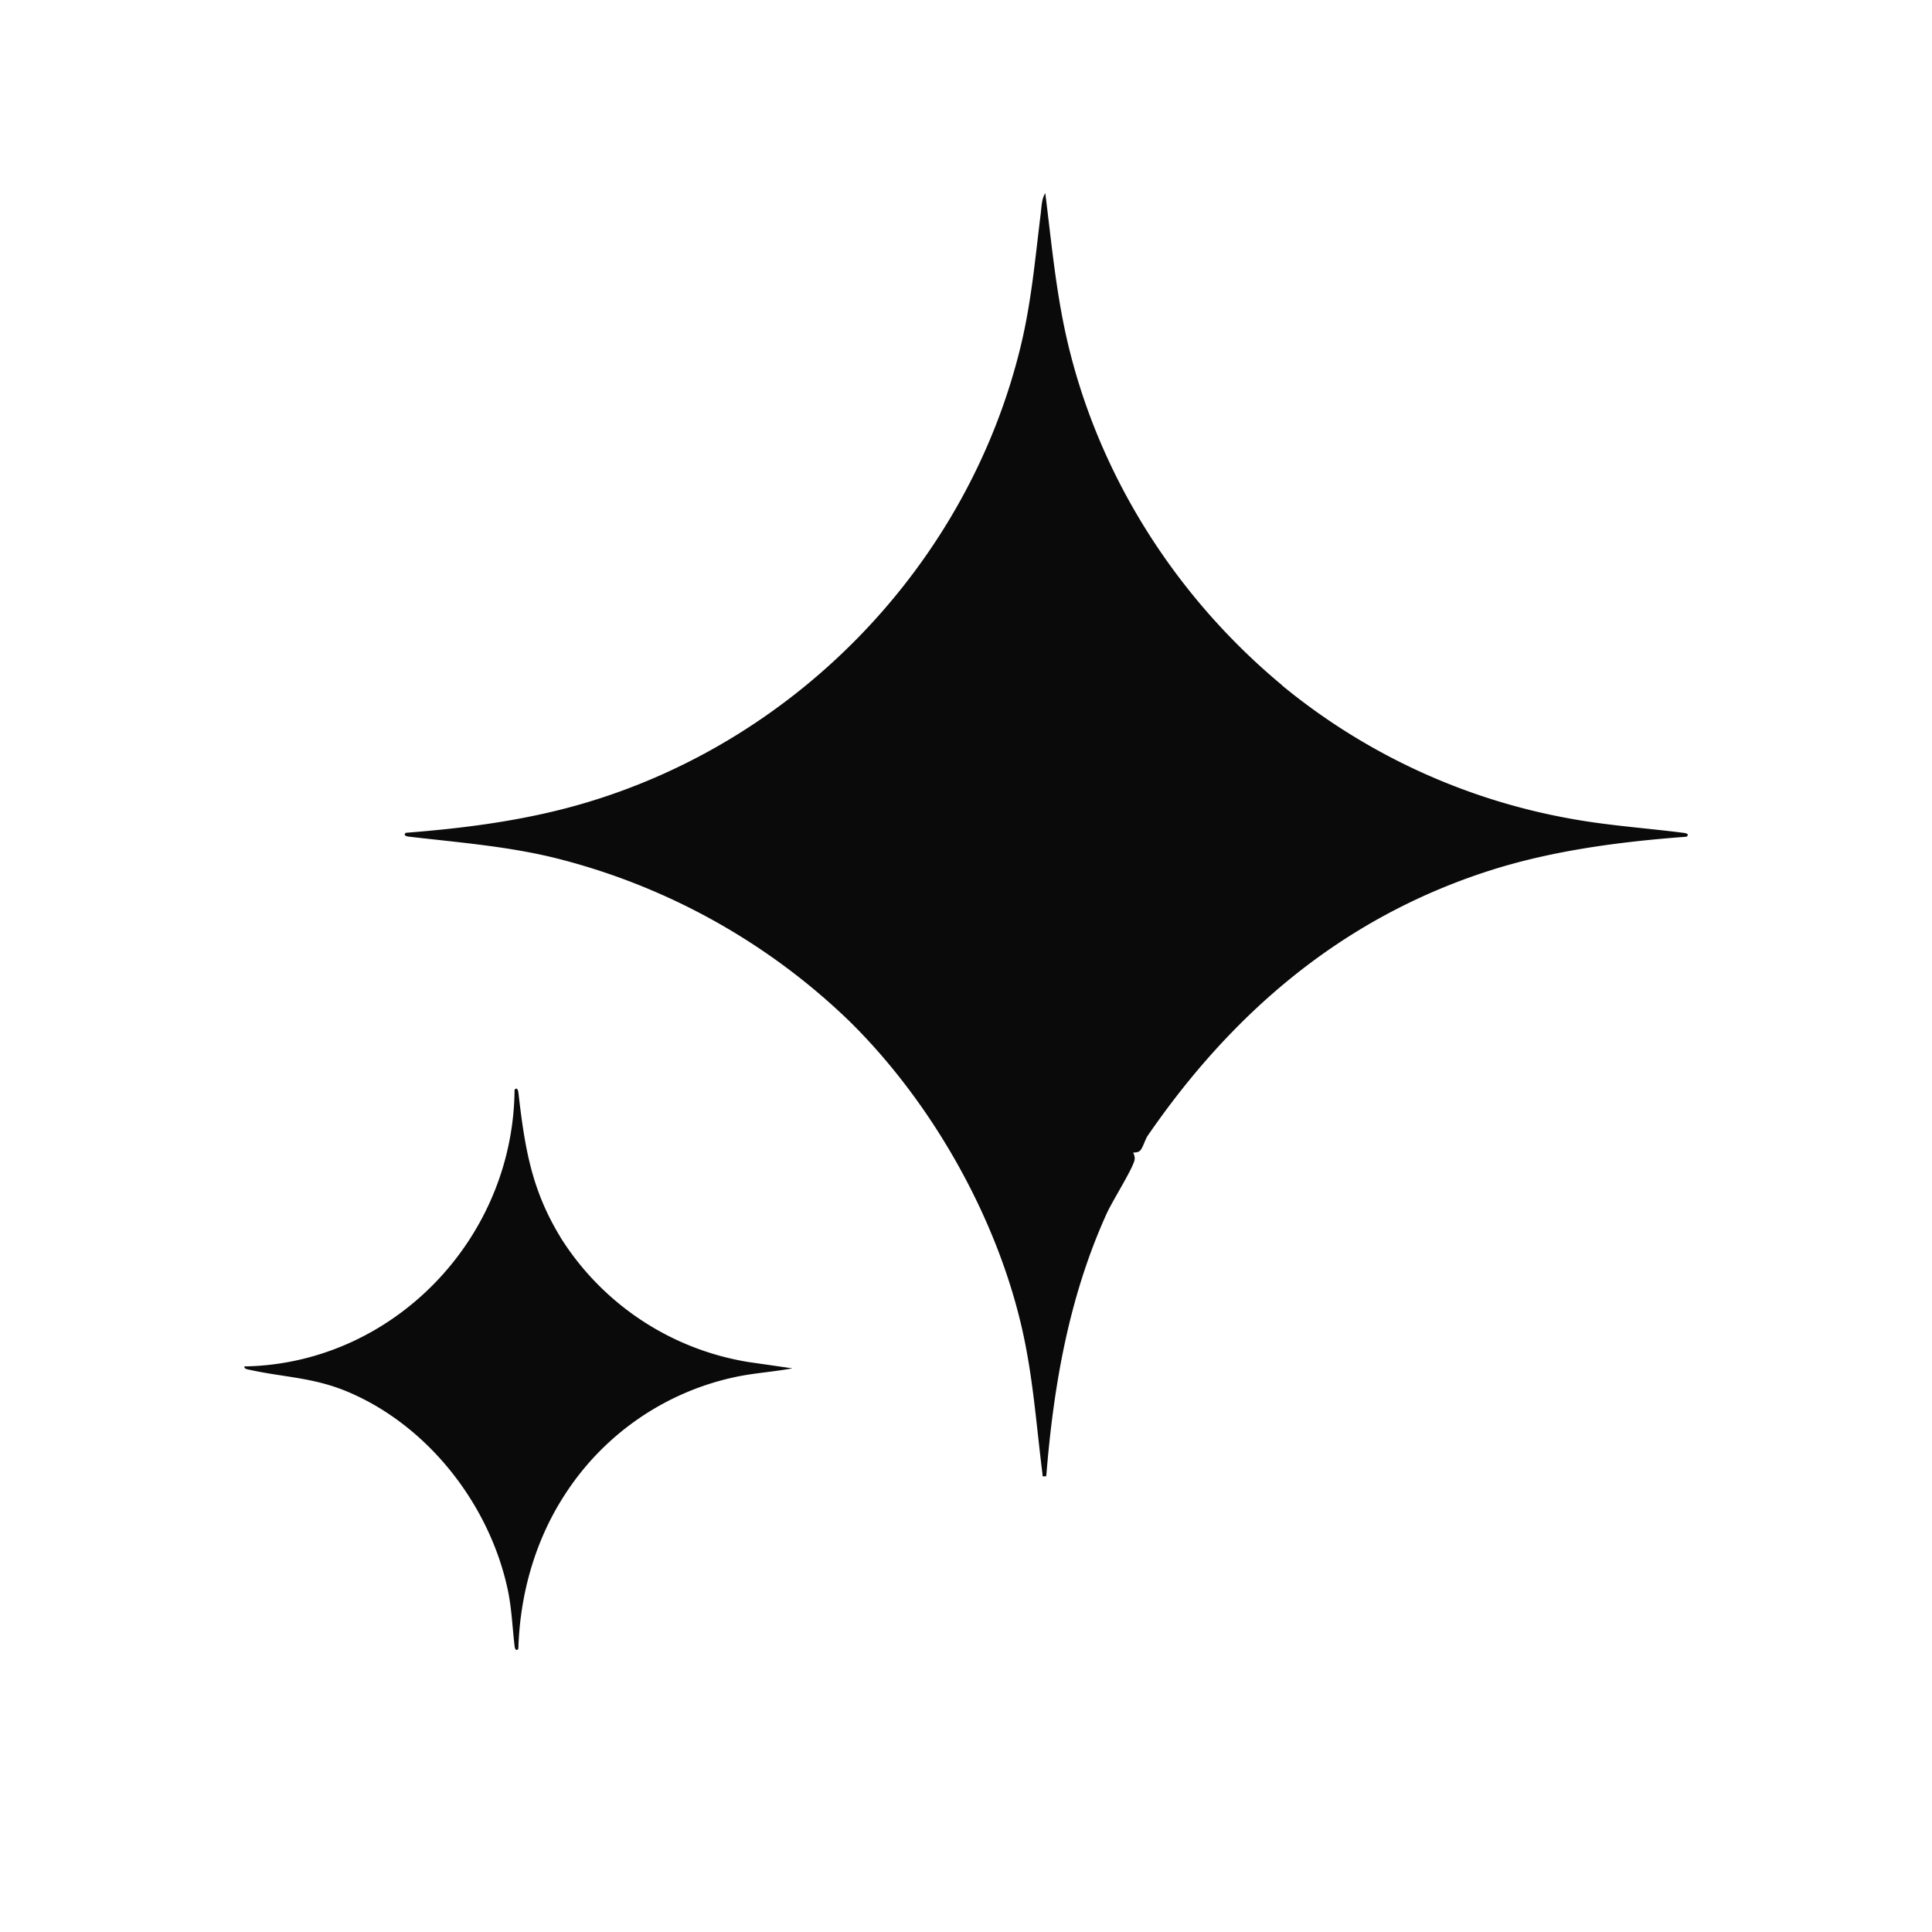 <svg xmlns="http://www.w3.org/2000/svg" width="24" height="24" fill="none" viewBox="0 0 24 24"><path fill="#0a0a0a" d="M15.93 8.515c-1.376-1.142-2.35-2.72-2.709-4.45-.114-.55-.166-1.108-.236-1.665-.045.064-.047.176-.057.256-.07.565-.115 1.094-.25 1.651-.652 2.684-2.747 4.869-5.382 5.659-.73.22-1.492.32-2.253.379-.038.028 0 .044.036.048.596.07 1.181.115 1.767.253a8.07 8.07 0 0 1 3.7 2.034c1.018.999 1.824 2.414 2.146 3.808.14.606.18 1.2.257 1.814.005.043-.009.04.048.036.09-1.126.282-2.228.749-3.259.071-.158.317-.545.347-.665.012-.05-.018-.093-.015-.096s.053.005.084-.024c.033-.03.064-.14.094-.184 1.058-1.538 2.412-2.69 4.19-3.276.803-.265 1.663-.377 2.504-.44.04-.031-.002-.044-.035-.048-.472-.06-.943-.091-1.41-.177a7.8 7.8 0 0 1-3.577-1.653zM6.96 15.365c-.36-.59-.442-1.116-.52-1.79-.004-.036-.02-.074-.048-.036-.016 1.863-1.523 3.406-3.356 3.435-.006.033.042.037.064.042.425.094.786.093 1.212.27 1.002.419 1.773 1.402 1.998 2.474.047.228.055.456.082.685.004.036.018.074.047.036.02-.675.207-1.34.572-1.905a3.35 3.35 0 0 1 2.122-1.47c.234-.05.475-.064.71-.108l-.549-.079a3.4 3.4 0 0 1-2.335-1.554"/></svg>